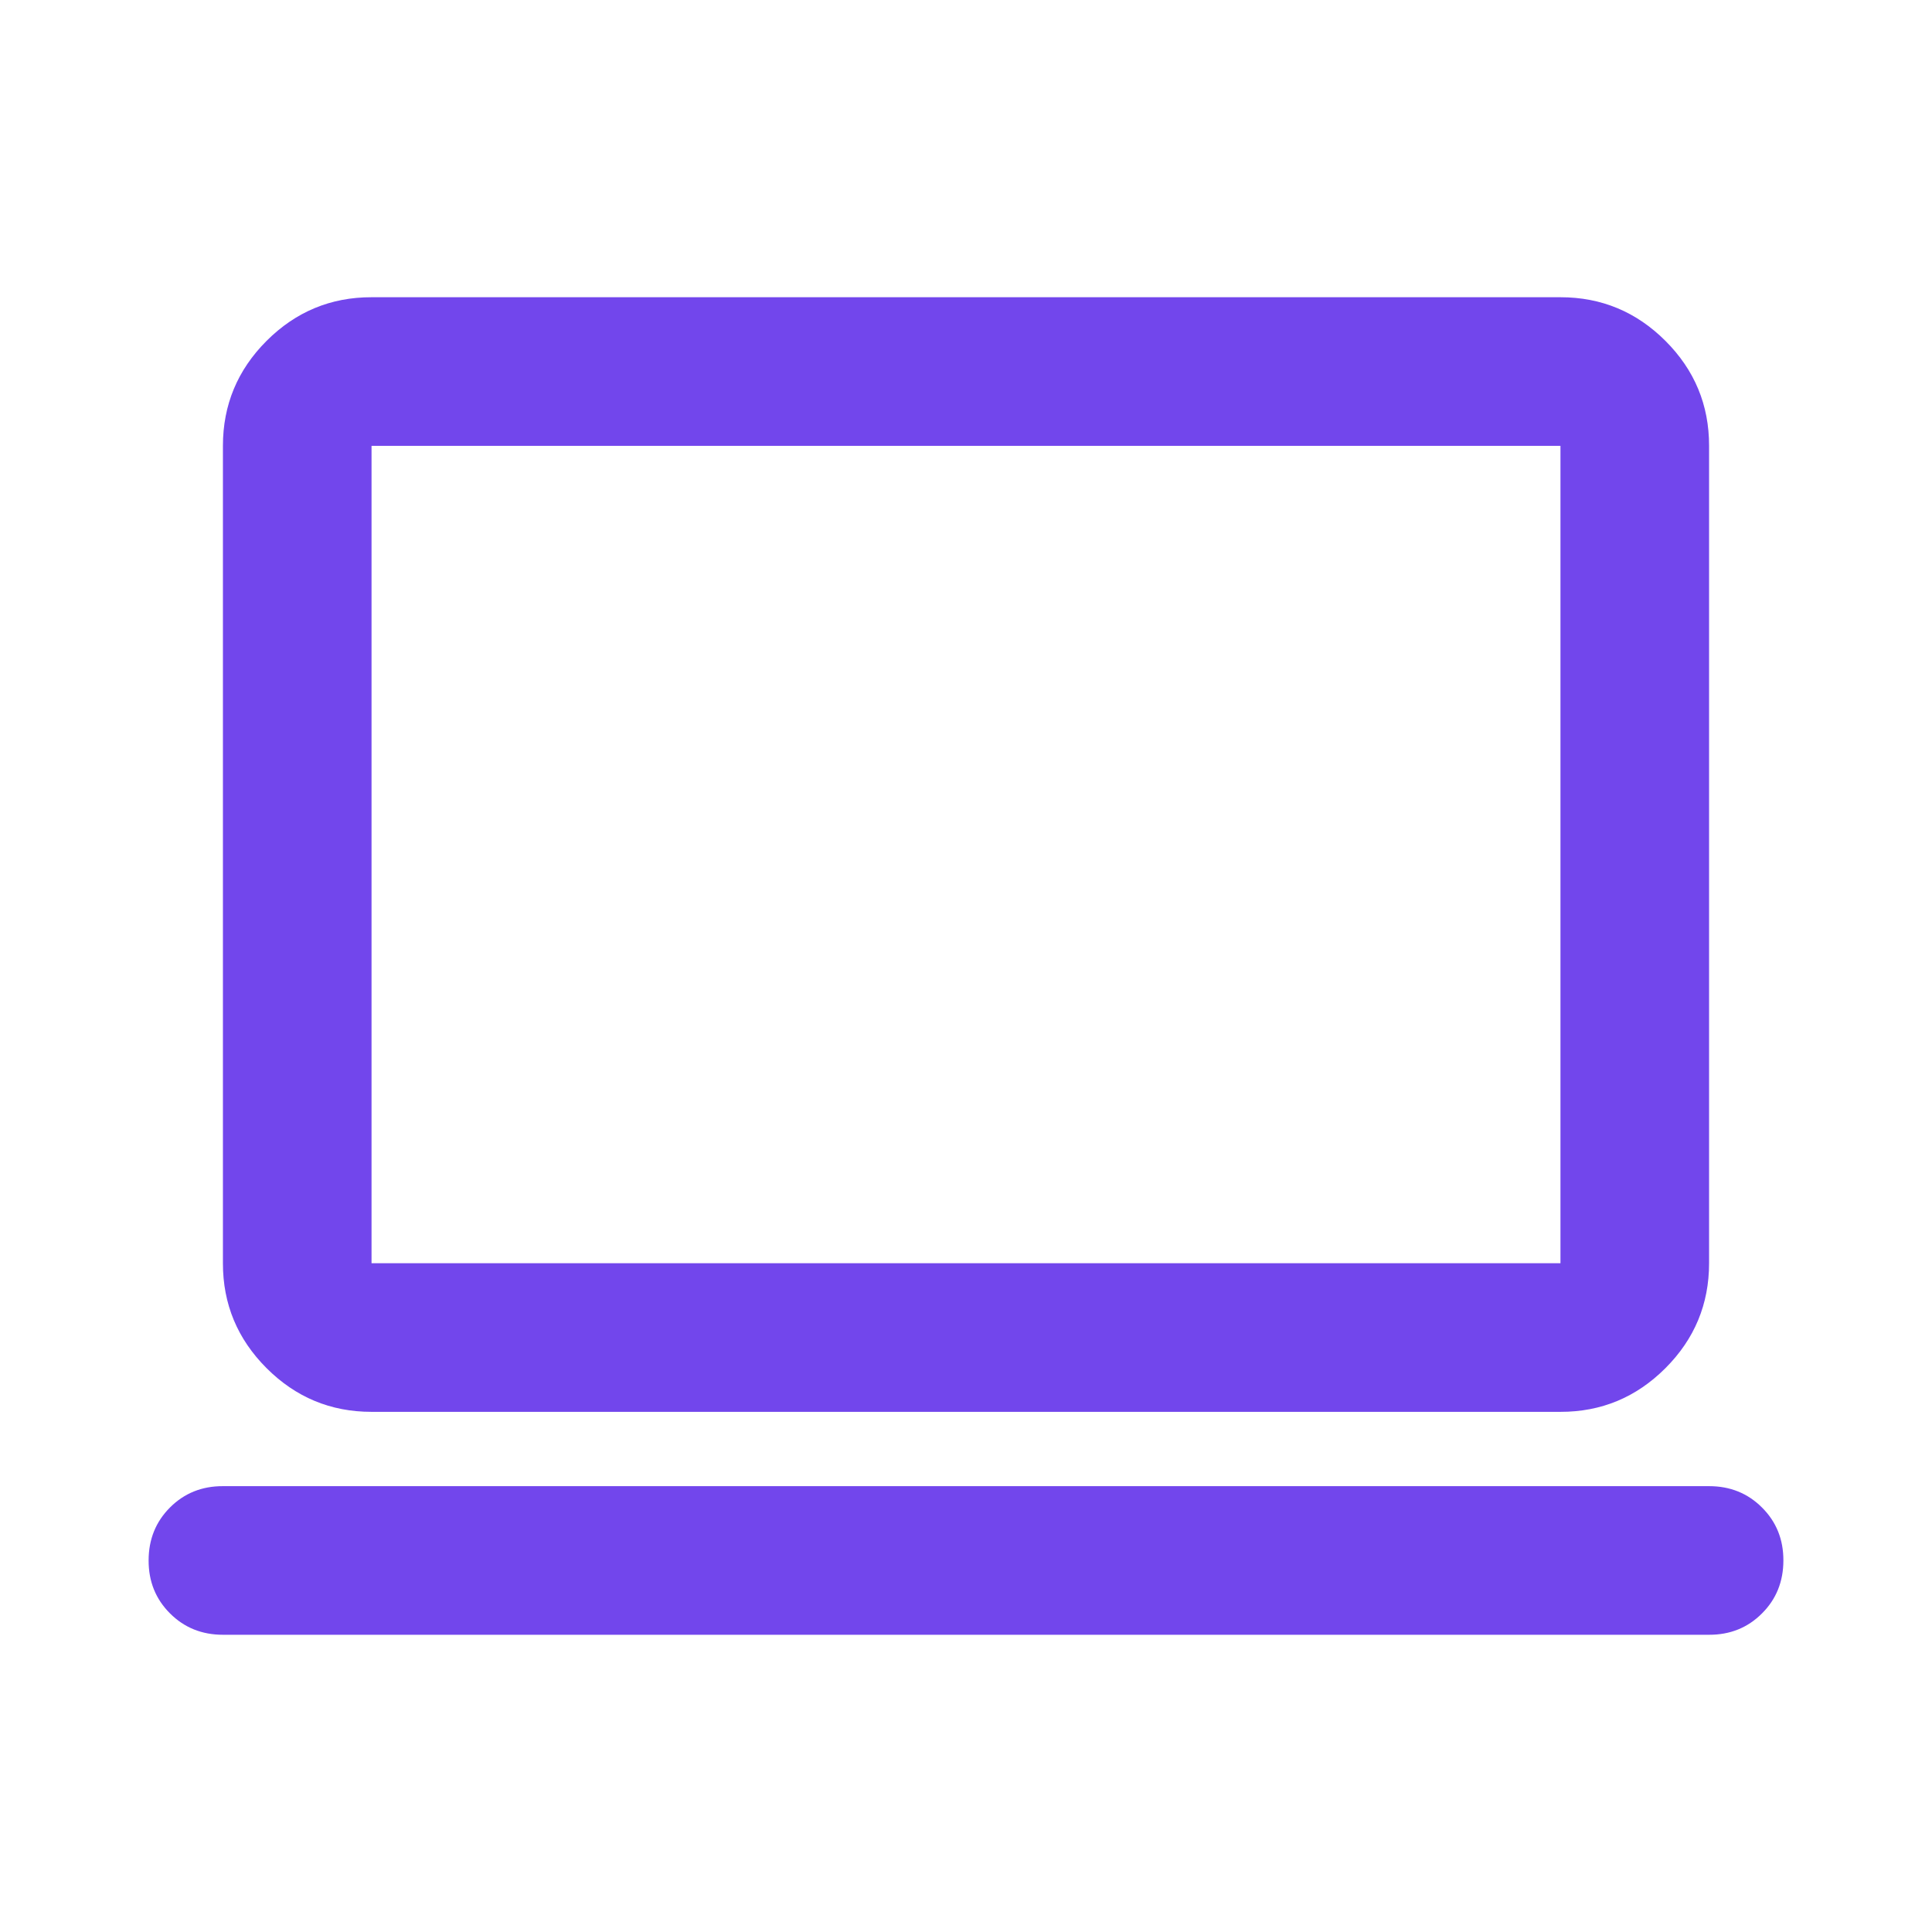 <svg width="39" height="39" viewBox="0 0 39 39" fill="none" xmlns="http://www.w3.org/2000/svg">
<path d="M4.5 33C4.075 33 3.719 32.856 3.431 32.568C3.143 32.28 2.999 31.924 3 31.5C3 31.075 3.144 30.718 3.432 30.43C3.72 30.142 4.076 29.999 4.5 30H34.5C34.925 30 35.282 30.144 35.569 30.432C35.858 30.72 36.001 31.076 36 31.5C36 31.925 35.856 32.282 35.568 32.569C35.28 32.858 34.924 33.001 34.5 33H4.5ZM7.5 28.5C6.675 28.5 5.969 28.206 5.381 27.618C4.793 27.03 4.499 26.324 4.5 25.5V9C4.5 8.175 4.794 7.468 5.382 6.88C5.97 6.293 6.676 5.999 7.5 6H31.5C32.325 6 33.032 6.294 33.62 6.882C34.208 7.47 34.501 8.176 34.5 9V25.5C34.5 26.325 34.206 27.032 33.618 27.619C33.03 28.207 32.324 28.501 31.5 28.5H7.5ZM7.5 25.5H31.5V9H7.5V25.5Z" fill="#7246EC"/>
</svg>
